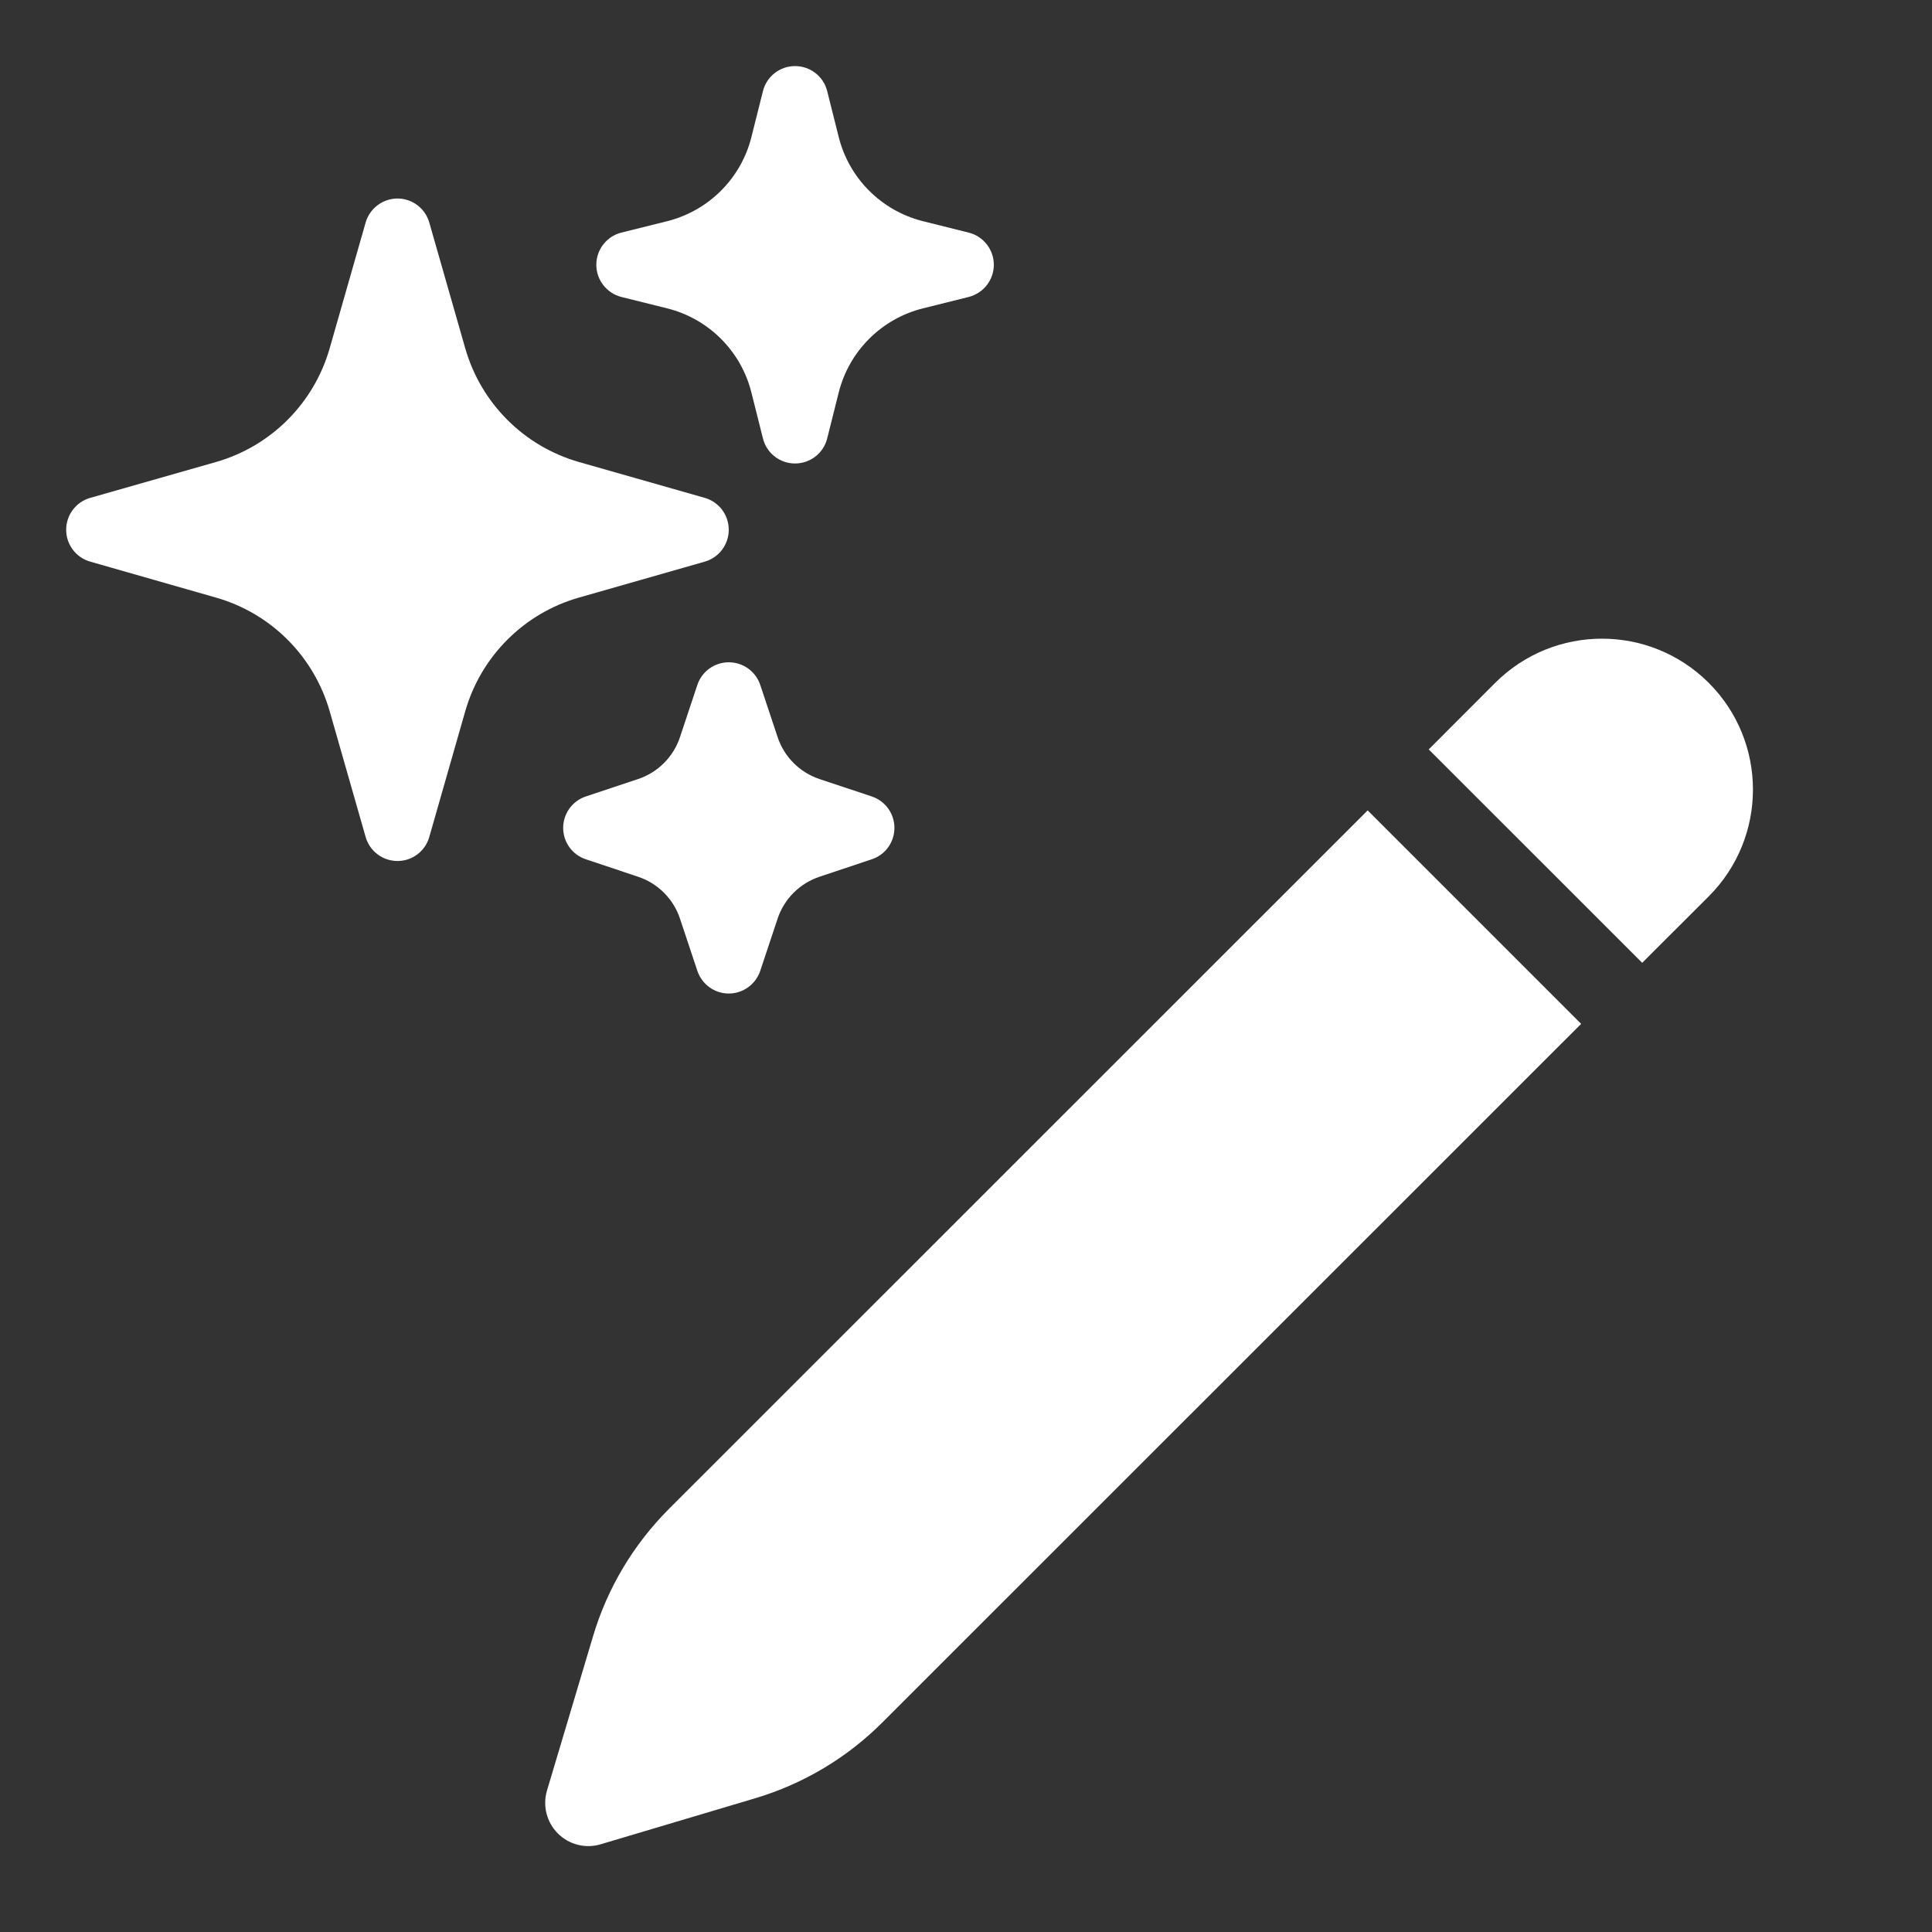 <svg width="20" height="20" viewBox="0 0 20 20" fill="none" xmlns="http://www.w3.org/2000/svg">
<rect x="0" y="0" width="20" height="20" fill="#333333" stroke="none"/>
<g clip-path="url(#clip0_22695_2823)">
<path fill-rule="evenodd" clip-rule="evenodd" d="M4.115 2.055C4.268 2.055 4.402 2.157 4.444 2.304L4.816 3.605C4.979 4.175 5.424 4.62 5.994 4.783L7.296 5.154C7.443 5.196 7.544 5.331 7.544 5.484C7.544 5.637 7.443 5.772 7.296 5.814L5.994 6.186C5.424 6.348 4.979 6.794 4.816 7.363L4.444 8.664C4.402 8.812 4.268 8.913 4.115 8.913C3.962 8.913 3.827 8.812 3.785 8.664L3.413 7.363C3.25 6.794 2.805 6.348 2.235 6.186L0.934 5.814C0.786 5.772 0.685 5.637 0.685 5.484C0.685 5.331 0.786 5.196 0.934 5.154L2.235 4.783C2.805 4.62 3.25 4.175 3.413 3.605L3.785 2.304C3.827 2.157 3.962 2.055 4.115 2.055Z" fill="white"/>
<path fill-rule="evenodd" clip-rule="evenodd" d="M8.23 0.684C8.388 0.684 8.525 0.791 8.563 0.943L8.682 1.417C8.789 1.847 9.125 2.182 9.555 2.29L10.028 2.408C10.181 2.446 10.288 2.584 10.288 2.741C10.288 2.898 10.181 3.035 10.028 3.074L9.555 3.192C9.125 3.299 8.789 3.635 8.682 4.065L8.563 4.539C8.525 4.691 8.388 4.798 8.23 4.798C8.073 4.798 7.936 4.691 7.898 4.539L7.779 4.065C7.672 3.635 7.336 3.299 6.906 3.192L6.432 3.074C6.28 3.035 6.173 2.898 6.173 2.741C6.173 2.584 6.28 2.446 6.432 2.408L6.906 2.29C7.336 2.182 7.672 1.847 7.779 1.417L7.898 0.943C7.936 0.791 8.073 0.684 8.23 0.684Z" fill="white"/>
<path fill-rule="evenodd" clip-rule="evenodd" d="M7.544 6.856C7.692 6.856 7.823 6.95 7.87 7.09L8.05 7.631C8.118 7.836 8.279 7.996 8.484 8.065L9.025 8.245C9.165 8.292 9.259 8.423 9.259 8.57C9.259 8.718 9.165 8.849 9.025 8.895L8.484 9.076C8.279 9.144 8.118 9.305 8.05 9.509L7.87 10.05C7.823 10.19 7.692 10.285 7.544 10.285C7.397 10.285 7.266 10.19 7.219 10.05L7.039 9.509C6.971 9.305 6.81 9.144 6.605 9.076L6.064 8.895C5.924 8.849 5.83 8.718 5.83 8.57C5.83 8.423 5.924 8.292 6.064 8.245L6.605 8.065C6.81 7.996 6.971 7.836 7.039 7.631L7.219 7.09C7.266 6.95 7.397 6.856 7.544 6.856Z" fill="white"/>
</g>
<g clip-path="url(#clip1_22695_2823)">
<path d="M17.689 7.069C17.078 6.459 16.089 6.459 15.478 7.069L14.79 7.758L17 9.967L17.689 9.279C18.299 8.668 18.299 7.679 17.689 7.069Z" fill="white"/>
<path d="M16.368 10.599L14.158 8.389L6.924 15.621C6.557 15.989 6.287 16.441 6.139 16.939L5.662 18.537C5.616 18.694 5.659 18.864 5.775 18.98C5.891 19.096 6.061 19.139 6.218 19.092L7.816 18.616C8.314 18.468 8.767 18.198 9.134 17.831L16.368 10.599Z" fill="white"/>
</g>
<defs>
<clipPath id="clip0_22695_2823">
<rect width="10.975" height="10.973" fill="white"/>
</clipPath>
<clipPath id="clip1_22695_2823">
<rect width="14.289" height="14.285" fill="white" transform="translate(4.751 5.715)"/>
</clipPath>
</defs>
</svg>
